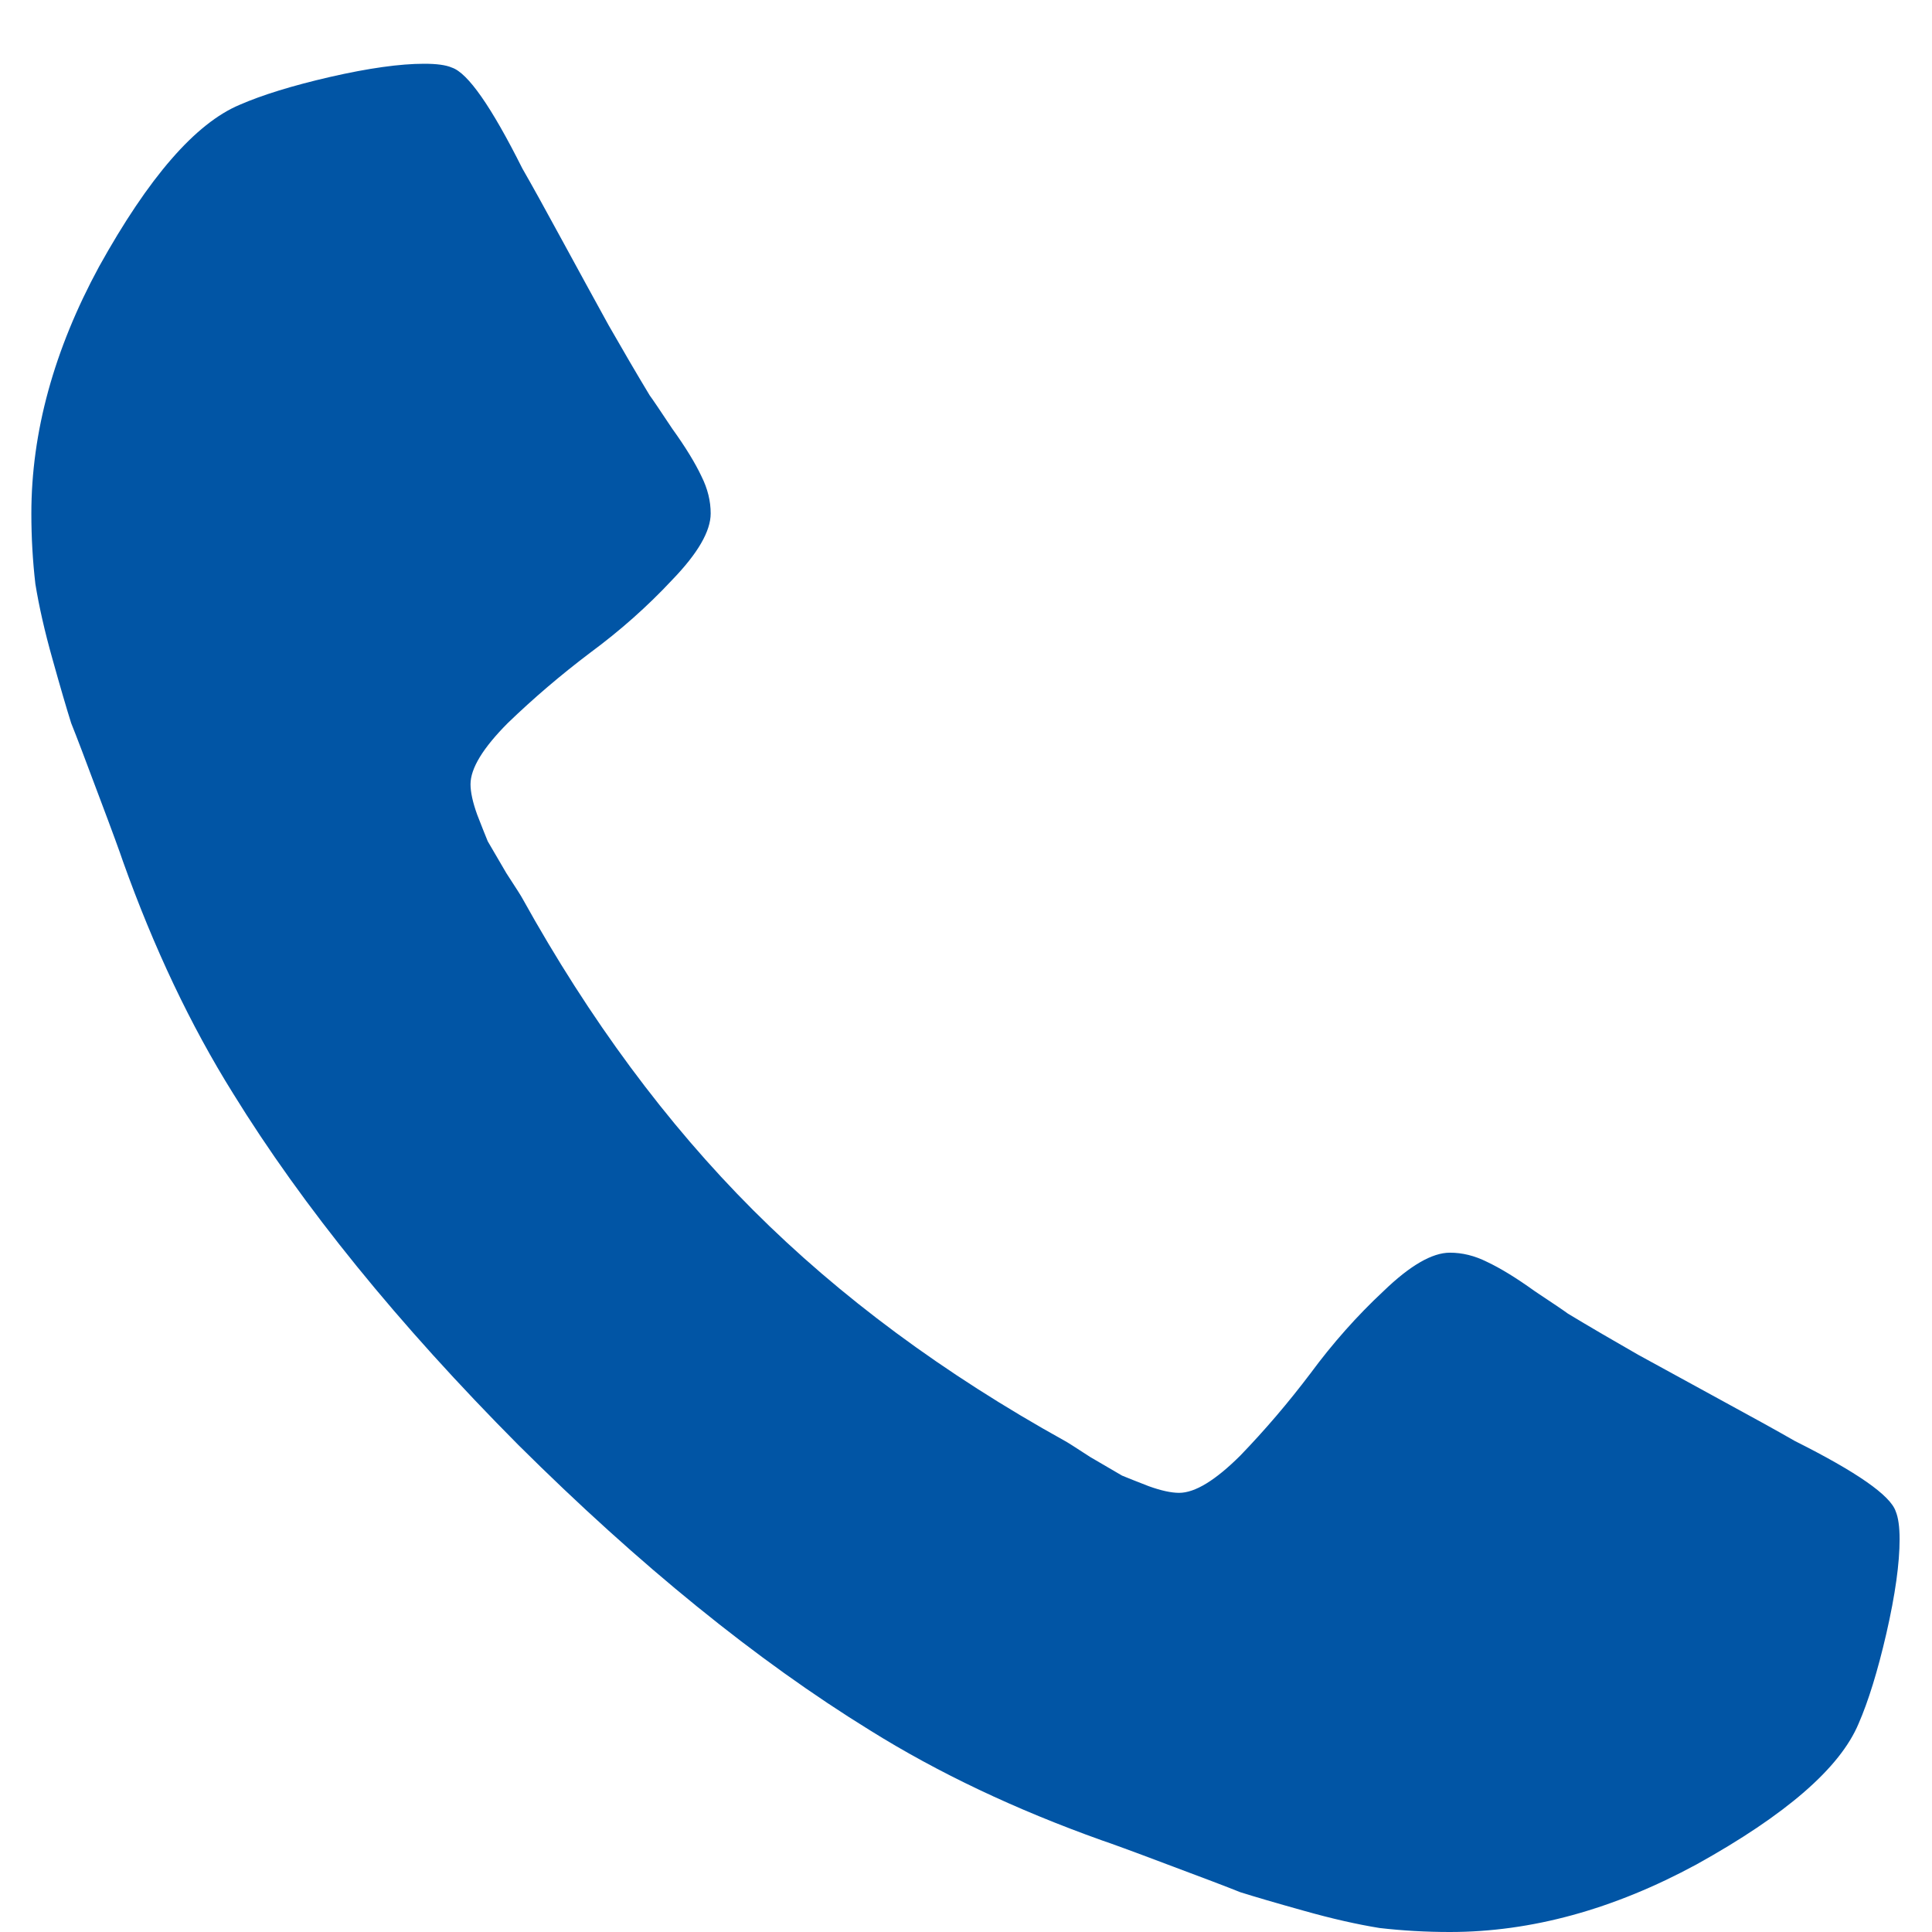 <svg width="13" height="13" viewBox="0 0 13 13" fill="none" xmlns="http://www.w3.org/2000/svg">
<path d="M12.782 10.357C12.782 10.518 12.753 10.729 12.693 10.991C12.634 11.247 12.571 11.449 12.506 11.598C12.381 11.896 12.018 12.211 11.416 12.545C10.857 12.848 10.303 13 9.756 13C9.595 13 9.437 12.991 9.282 12.973C9.134 12.949 8.964 12.911 8.773 12.857C8.583 12.804 8.44 12.762 8.345 12.732C8.256 12.696 8.092 12.634 7.854 12.545C7.616 12.455 7.47 12.402 7.416 12.384C6.833 12.176 6.312 11.929 5.854 11.643C5.092 11.173 4.303 10.533 3.488 9.723C2.678 8.908 2.038 8.119 1.568 7.357C1.282 6.899 1.035 6.378 0.827 5.795C0.809 5.741 0.756 5.595 0.666 5.357C0.577 5.119 0.515 4.955 0.479 4.866C0.449 4.771 0.407 4.628 0.354 4.438C0.3 4.247 0.262 4.077 0.238 3.929C0.22 3.774 0.211 3.616 0.211 3.455C0.211 2.908 0.363 2.354 0.666 1.795C1 1.193 1.315 0.83 1.613 0.705C1.762 0.64 1.964 0.577 2.22 0.518C2.482 0.458 2.693 0.429 2.854 0.429C2.937 0.429 3 0.437 3.041 0.455C3.148 0.491 3.306 0.717 3.515 1.134C3.58 1.247 3.669 1.408 3.782 1.616C3.895 1.824 4 2.015 4.095 2.188C4.19 2.354 4.282 2.512 4.372 2.661C4.39 2.685 4.44 2.759 4.523 2.884C4.613 3.009 4.678 3.116 4.72 3.205C4.762 3.289 4.782 3.372 4.782 3.455C4.782 3.574 4.696 3.723 4.523 3.902C4.357 4.08 4.172 4.244 3.97 4.393C3.773 4.542 3.589 4.699 3.416 4.866C3.25 5.033 3.166 5.17 3.166 5.277C3.166 5.33 3.181 5.399 3.211 5.482C3.241 5.56 3.265 5.619 3.282 5.661C3.306 5.702 3.348 5.774 3.407 5.875C3.473 5.976 3.509 6.033 3.515 6.045C3.967 6.86 4.485 7.56 5.068 8.143C5.651 8.726 6.351 9.244 7.166 9.696C7.178 9.702 7.235 9.738 7.336 9.804C7.437 9.863 7.509 9.905 7.55 9.929C7.592 9.946 7.651 9.97 7.729 10C7.812 10.03 7.881 10.045 7.934 10.045C8.041 10.045 8.178 9.961 8.345 9.795C8.512 9.622 8.669 9.438 8.818 9.241C8.967 9.039 9.131 8.854 9.309 8.688C9.488 8.515 9.637 8.429 9.756 8.429C9.839 8.429 9.922 8.449 10.006 8.491C10.095 8.533 10.202 8.598 10.327 8.688C10.452 8.771 10.526 8.821 10.55 8.839C10.699 8.929 10.857 9.021 11.023 9.116C11.196 9.211 11.386 9.315 11.595 9.429C11.803 9.542 11.964 9.631 12.077 9.696C12.494 9.905 12.72 10.062 12.756 10.17C12.773 10.211 12.782 10.274 12.782 10.357Z" fill="#0155A5"/>
</svg>
